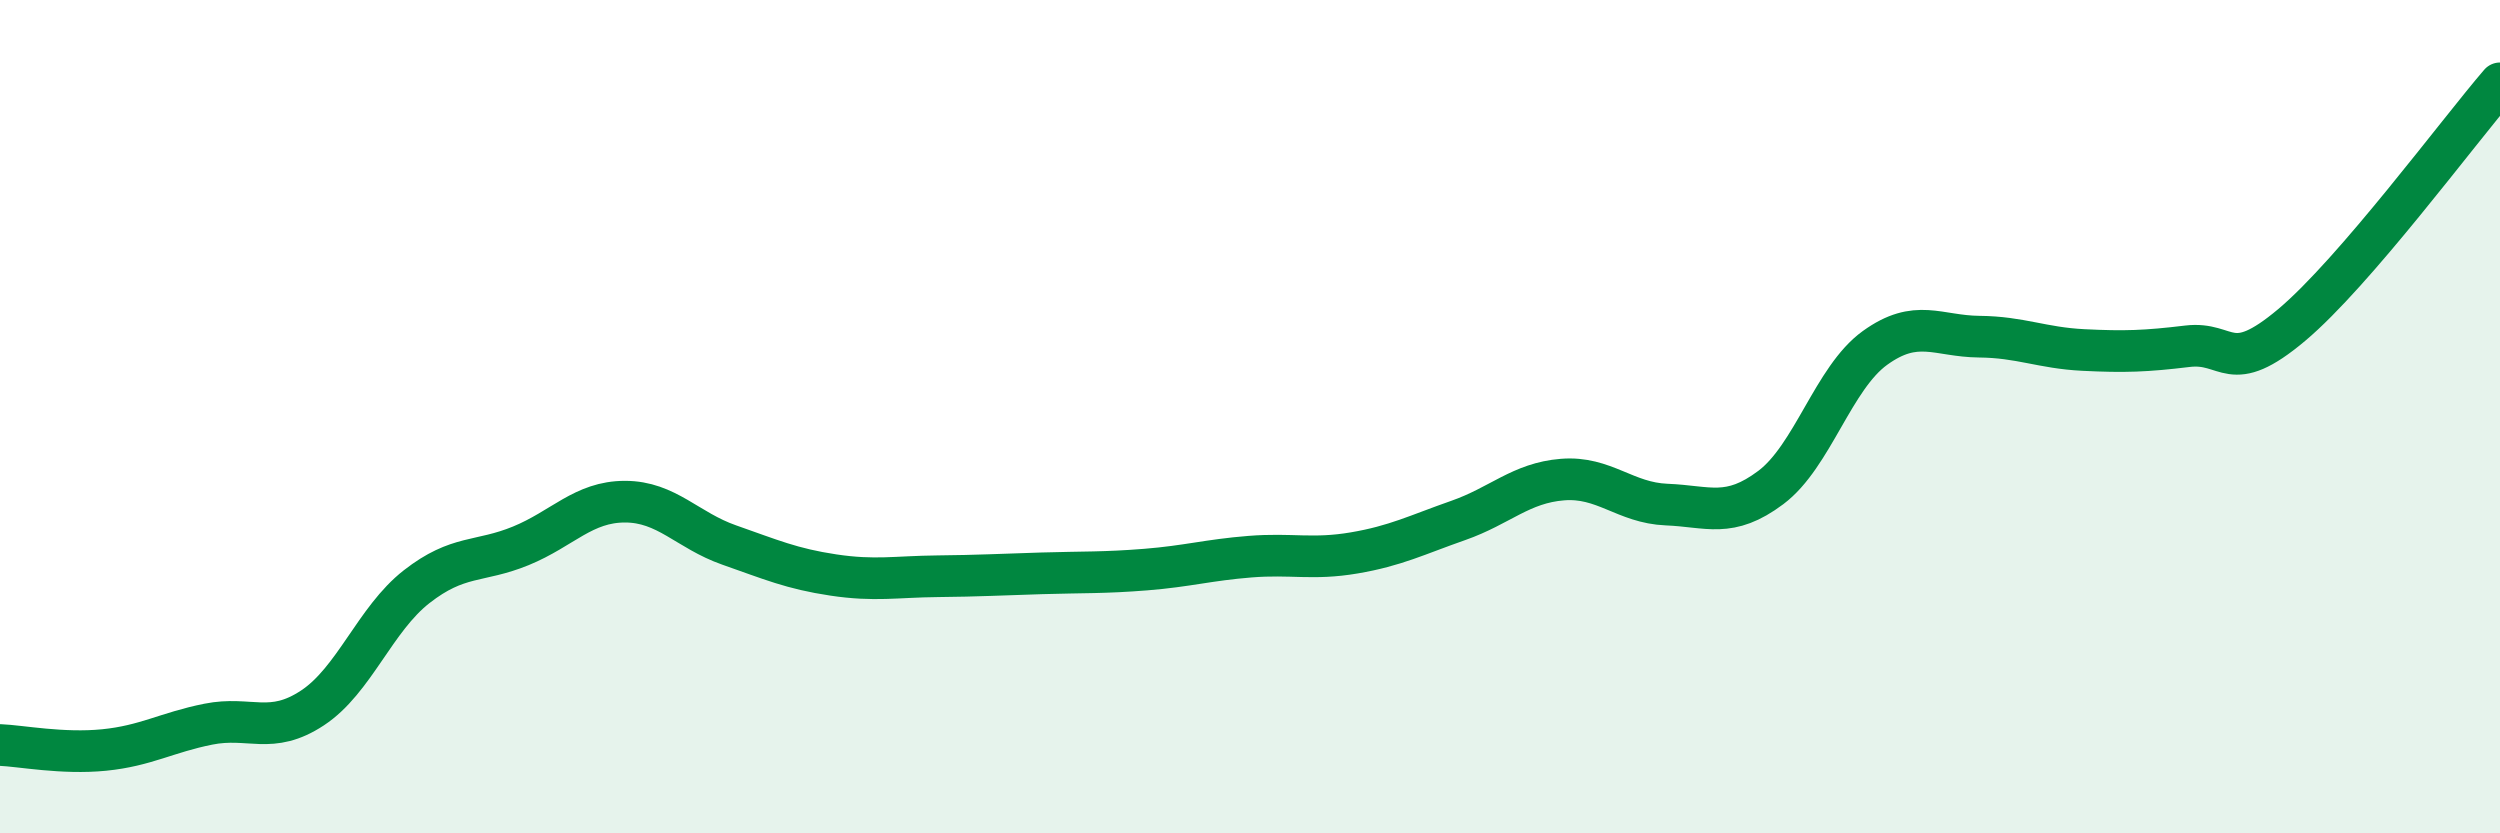 
    <svg width="60" height="20" viewBox="0 0 60 20" xmlns="http://www.w3.org/2000/svg">
      <path
        d="M 0,17.88 C 0.5,17.9 1.5,18.1 2.5,18 C 3.5,17.9 4,17.58 5,17.38 C 6,17.18 6.5,17.65 7.5,16.99 C 8.5,16.33 9,14.86 10,14.08 C 11,13.3 11.5,13.51 12.5,13.1 C 13.5,12.69 14,12.04 15,12.04 C 16,12.04 16.5,12.73 17.5,13.08 C 18.5,13.43 19,13.65 20,13.8 C 21,13.95 21.5,13.84 22.5,13.83 C 23.5,13.82 24,13.79 25,13.76 C 26,13.73 26.5,13.75 27.5,13.67 C 28.5,13.59 29,13.44 30,13.36 C 31,13.28 31.5,13.44 32.5,13.27 C 33.5,13.1 34,12.84 35,12.49 C 36,12.14 36.5,11.59 37.5,11.51 C 38.5,11.43 39,12.07 40,12.11 C 41,12.15 41.5,12.45 42.5,11.7 C 43.5,10.95 44,9.07 45,8.35 C 46,7.63 46.5,8.07 47.5,8.08 C 48.5,8.09 49,8.35 50,8.4 C 51,8.45 51.5,8.43 52.5,8.31 C 53.5,8.19 53.5,9.06 55,7.8 C 56.5,6.54 59,3.16 60,2L60 20L0 20Z"
        fill="#008740"
        opacity="0.1"
        stroke-linecap="round"
        stroke-linejoin="round"
      />
      <path
        d="M 0,17.88 C 0.5,17.9 1.5,18.1 2.5,18 C 3.5,17.9 4,17.58 5,17.38 C 6,17.18 6.5,17.65 7.5,16.99 C 8.5,16.33 9,14.86 10,14.08 C 11,13.3 11.5,13.51 12.5,13.1 C 13.5,12.69 14,12.04 15,12.04 C 16,12.04 16.5,12.73 17.5,13.08 C 18.5,13.43 19,13.65 20,13.8 C 21,13.95 21.5,13.84 22.5,13.83 C 23.5,13.82 24,13.79 25,13.76 C 26,13.73 26.5,13.75 27.5,13.67 C 28.5,13.59 29,13.44 30,13.36 C 31,13.28 31.5,13.44 32.5,13.27 C 33.5,13.1 34,12.84 35,12.49 C 36,12.14 36.5,11.59 37.5,11.51 C 38.5,11.43 39,12.07 40,12.11 C 41,12.15 41.5,12.45 42.5,11.7 C 43.5,10.95 44,9.07 45,8.35 C 46,7.63 46.5,8.07 47.5,8.08 C 48.5,8.09 49,8.35 50,8.4 C 51,8.45 51.5,8.43 52.5,8.31 C 53.5,8.19 53.5,9.06 55,7.8 C 56.5,6.54 59,3.16 60,2"
        stroke="#008740"
        stroke-width="1"
        fill="none"
        stroke-linecap="round"
        stroke-linejoin="round"
      />
    </svg>
  